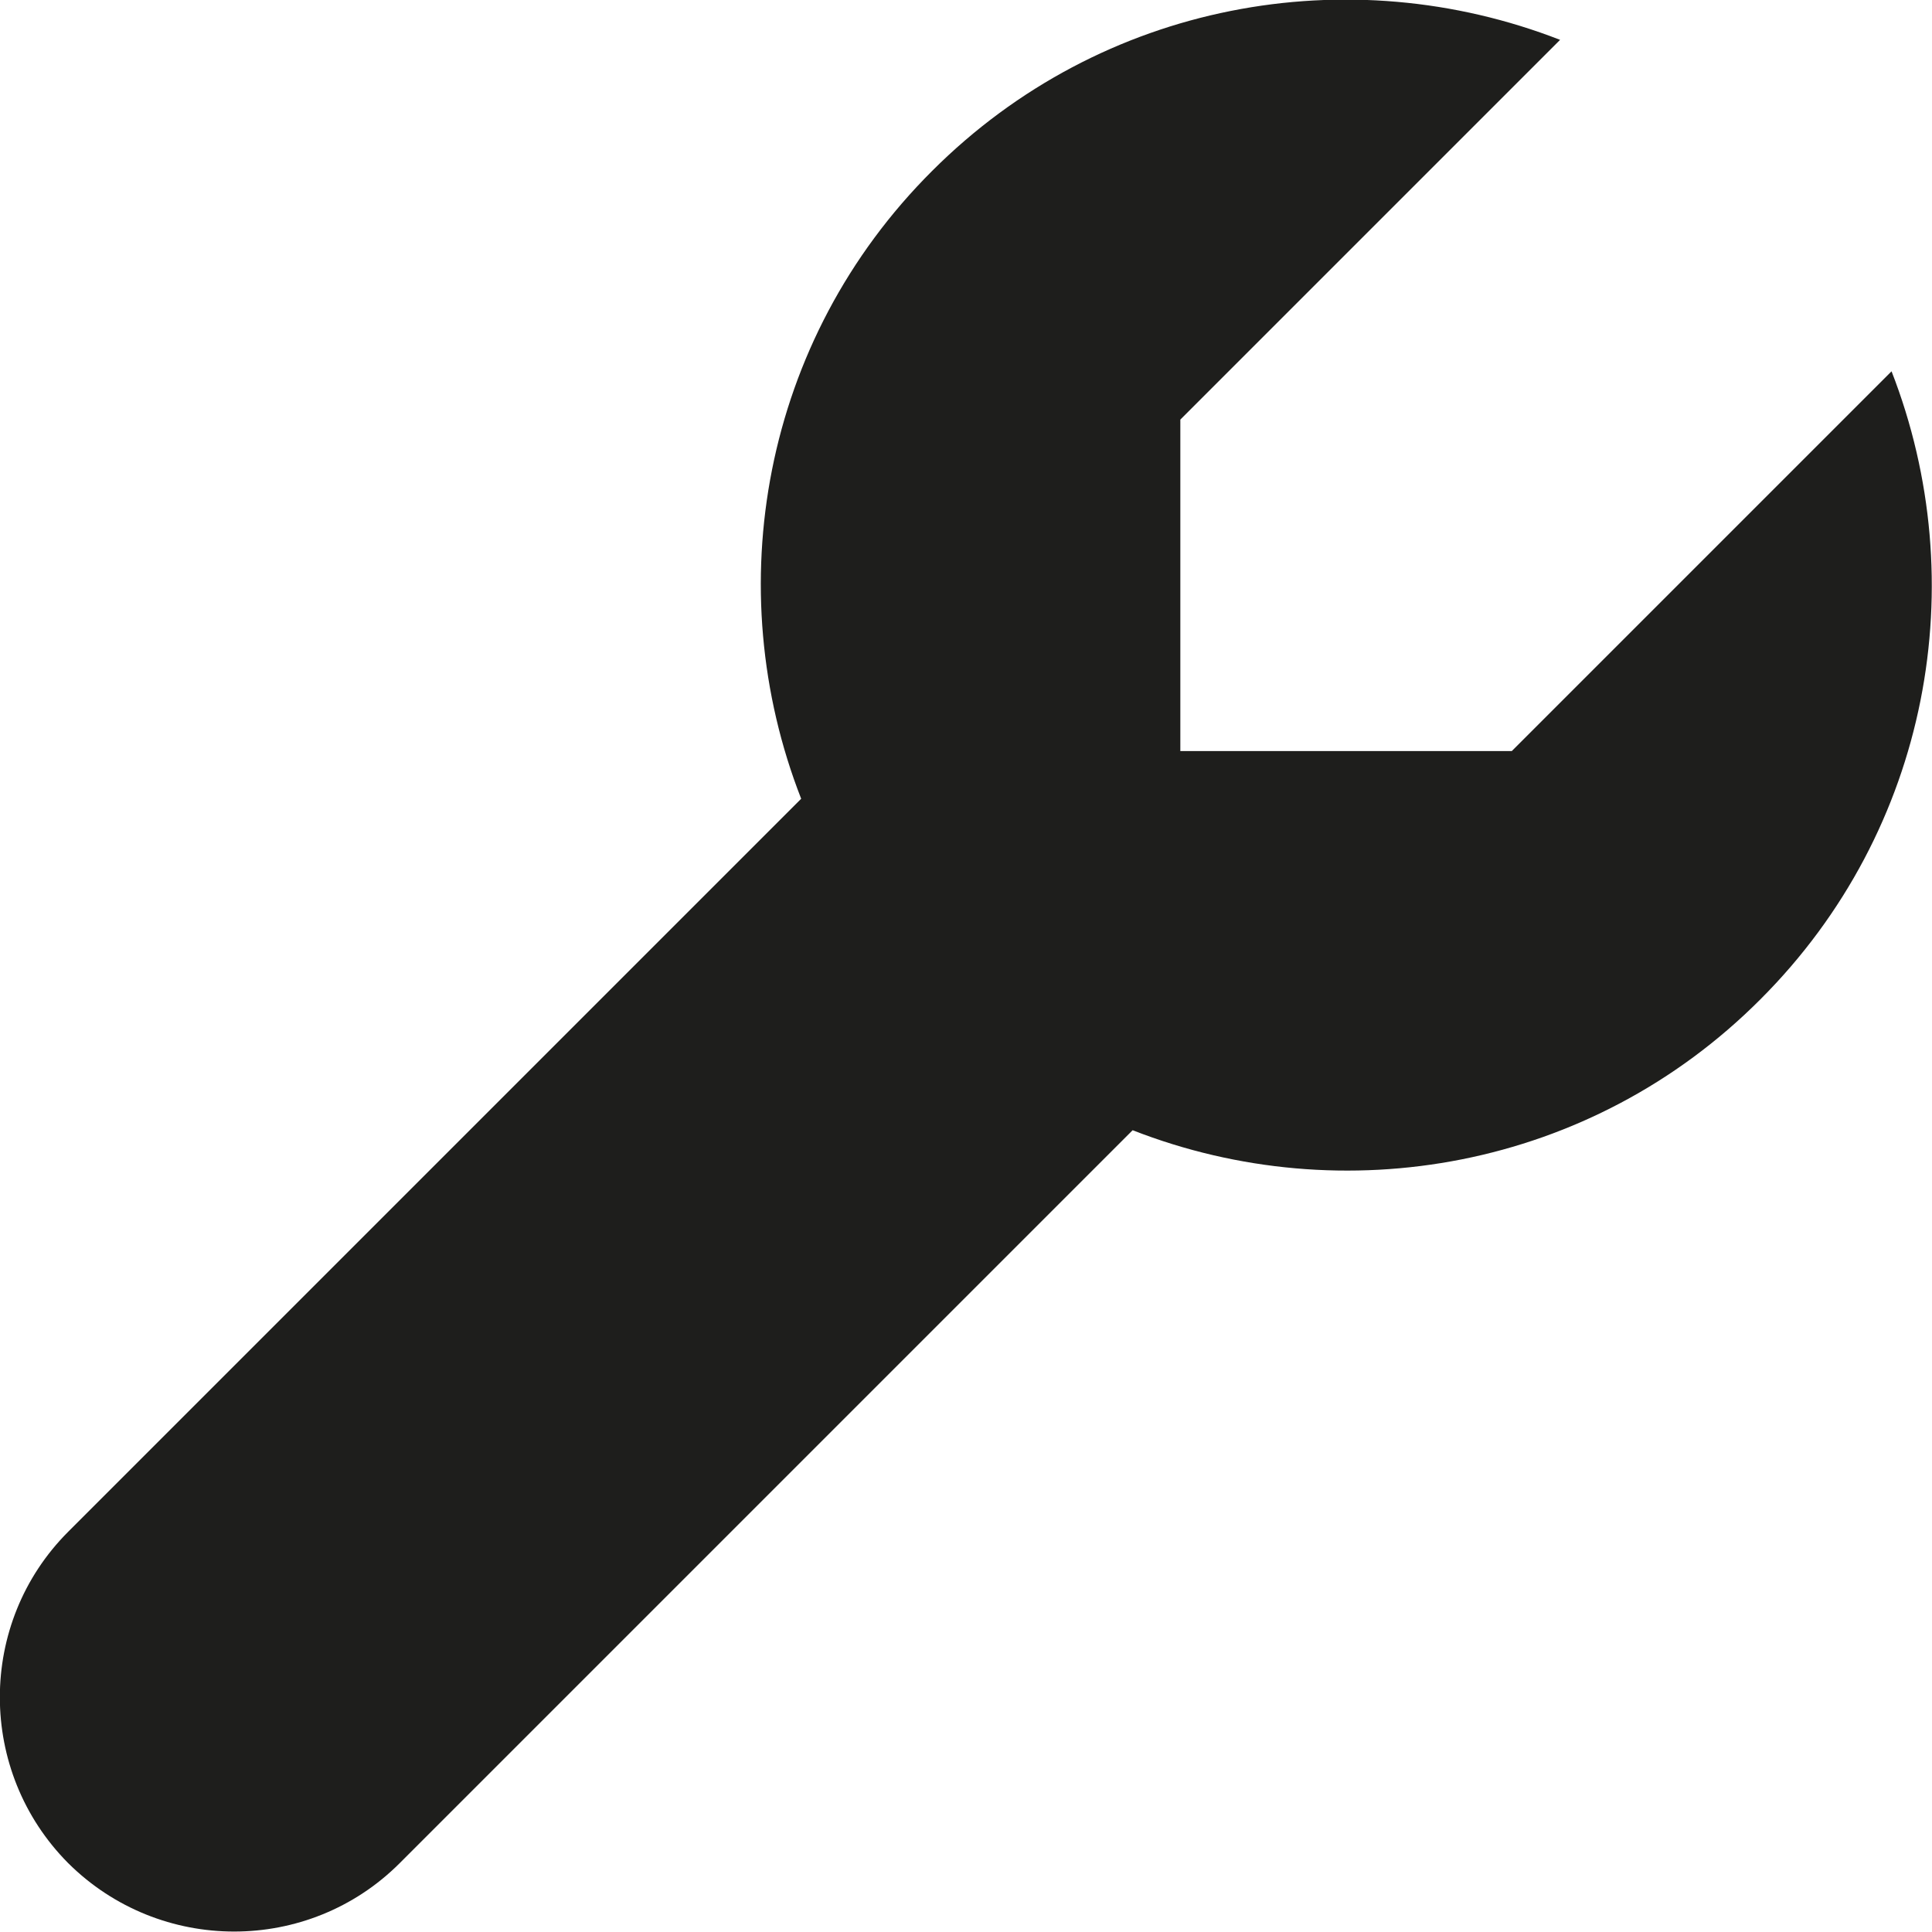 <svg width="32" height="32" viewBox="0 0 32 32" fill="none" xmlns="http://www.w3.org/2000/svg" xmlns:xlink="http://www.w3.org/1999/xlink">
	<desc>
			Created with Pixso.
	</desc>
	<defs>
		<clipPath id="clip13_6">
			<rect id="icon-equipment" width="32" height="32" fill="white" fill-opacity="0"/>
		</clipPath>
	</defs>
	<g clip-path="url(#clip13_6)">
		<path id="path" d="M29.16 16.55C26.35 19.37 22.24 20.08 18.76 18.72L6.62 30.86C5.11 32.37 2.65 32.37 1.13 30.86C-0.38 29.34 -0.38 26.88 1.13 25.37L13.27 13.23C11.91 9.75 12.62 5.64 15.44 2.83C18.25 0.02 22.35 -0.7 25.84 0.66L19.55 6.95L19.55 12.44L25.04 12.44L31.33 6.15C32.69 9.64 31.97 13.74 29.16 16.55Z" fill="#1E1E1C" fill-opacity="1" fill-rule="nonzero"/>
	</g>
</svg>
